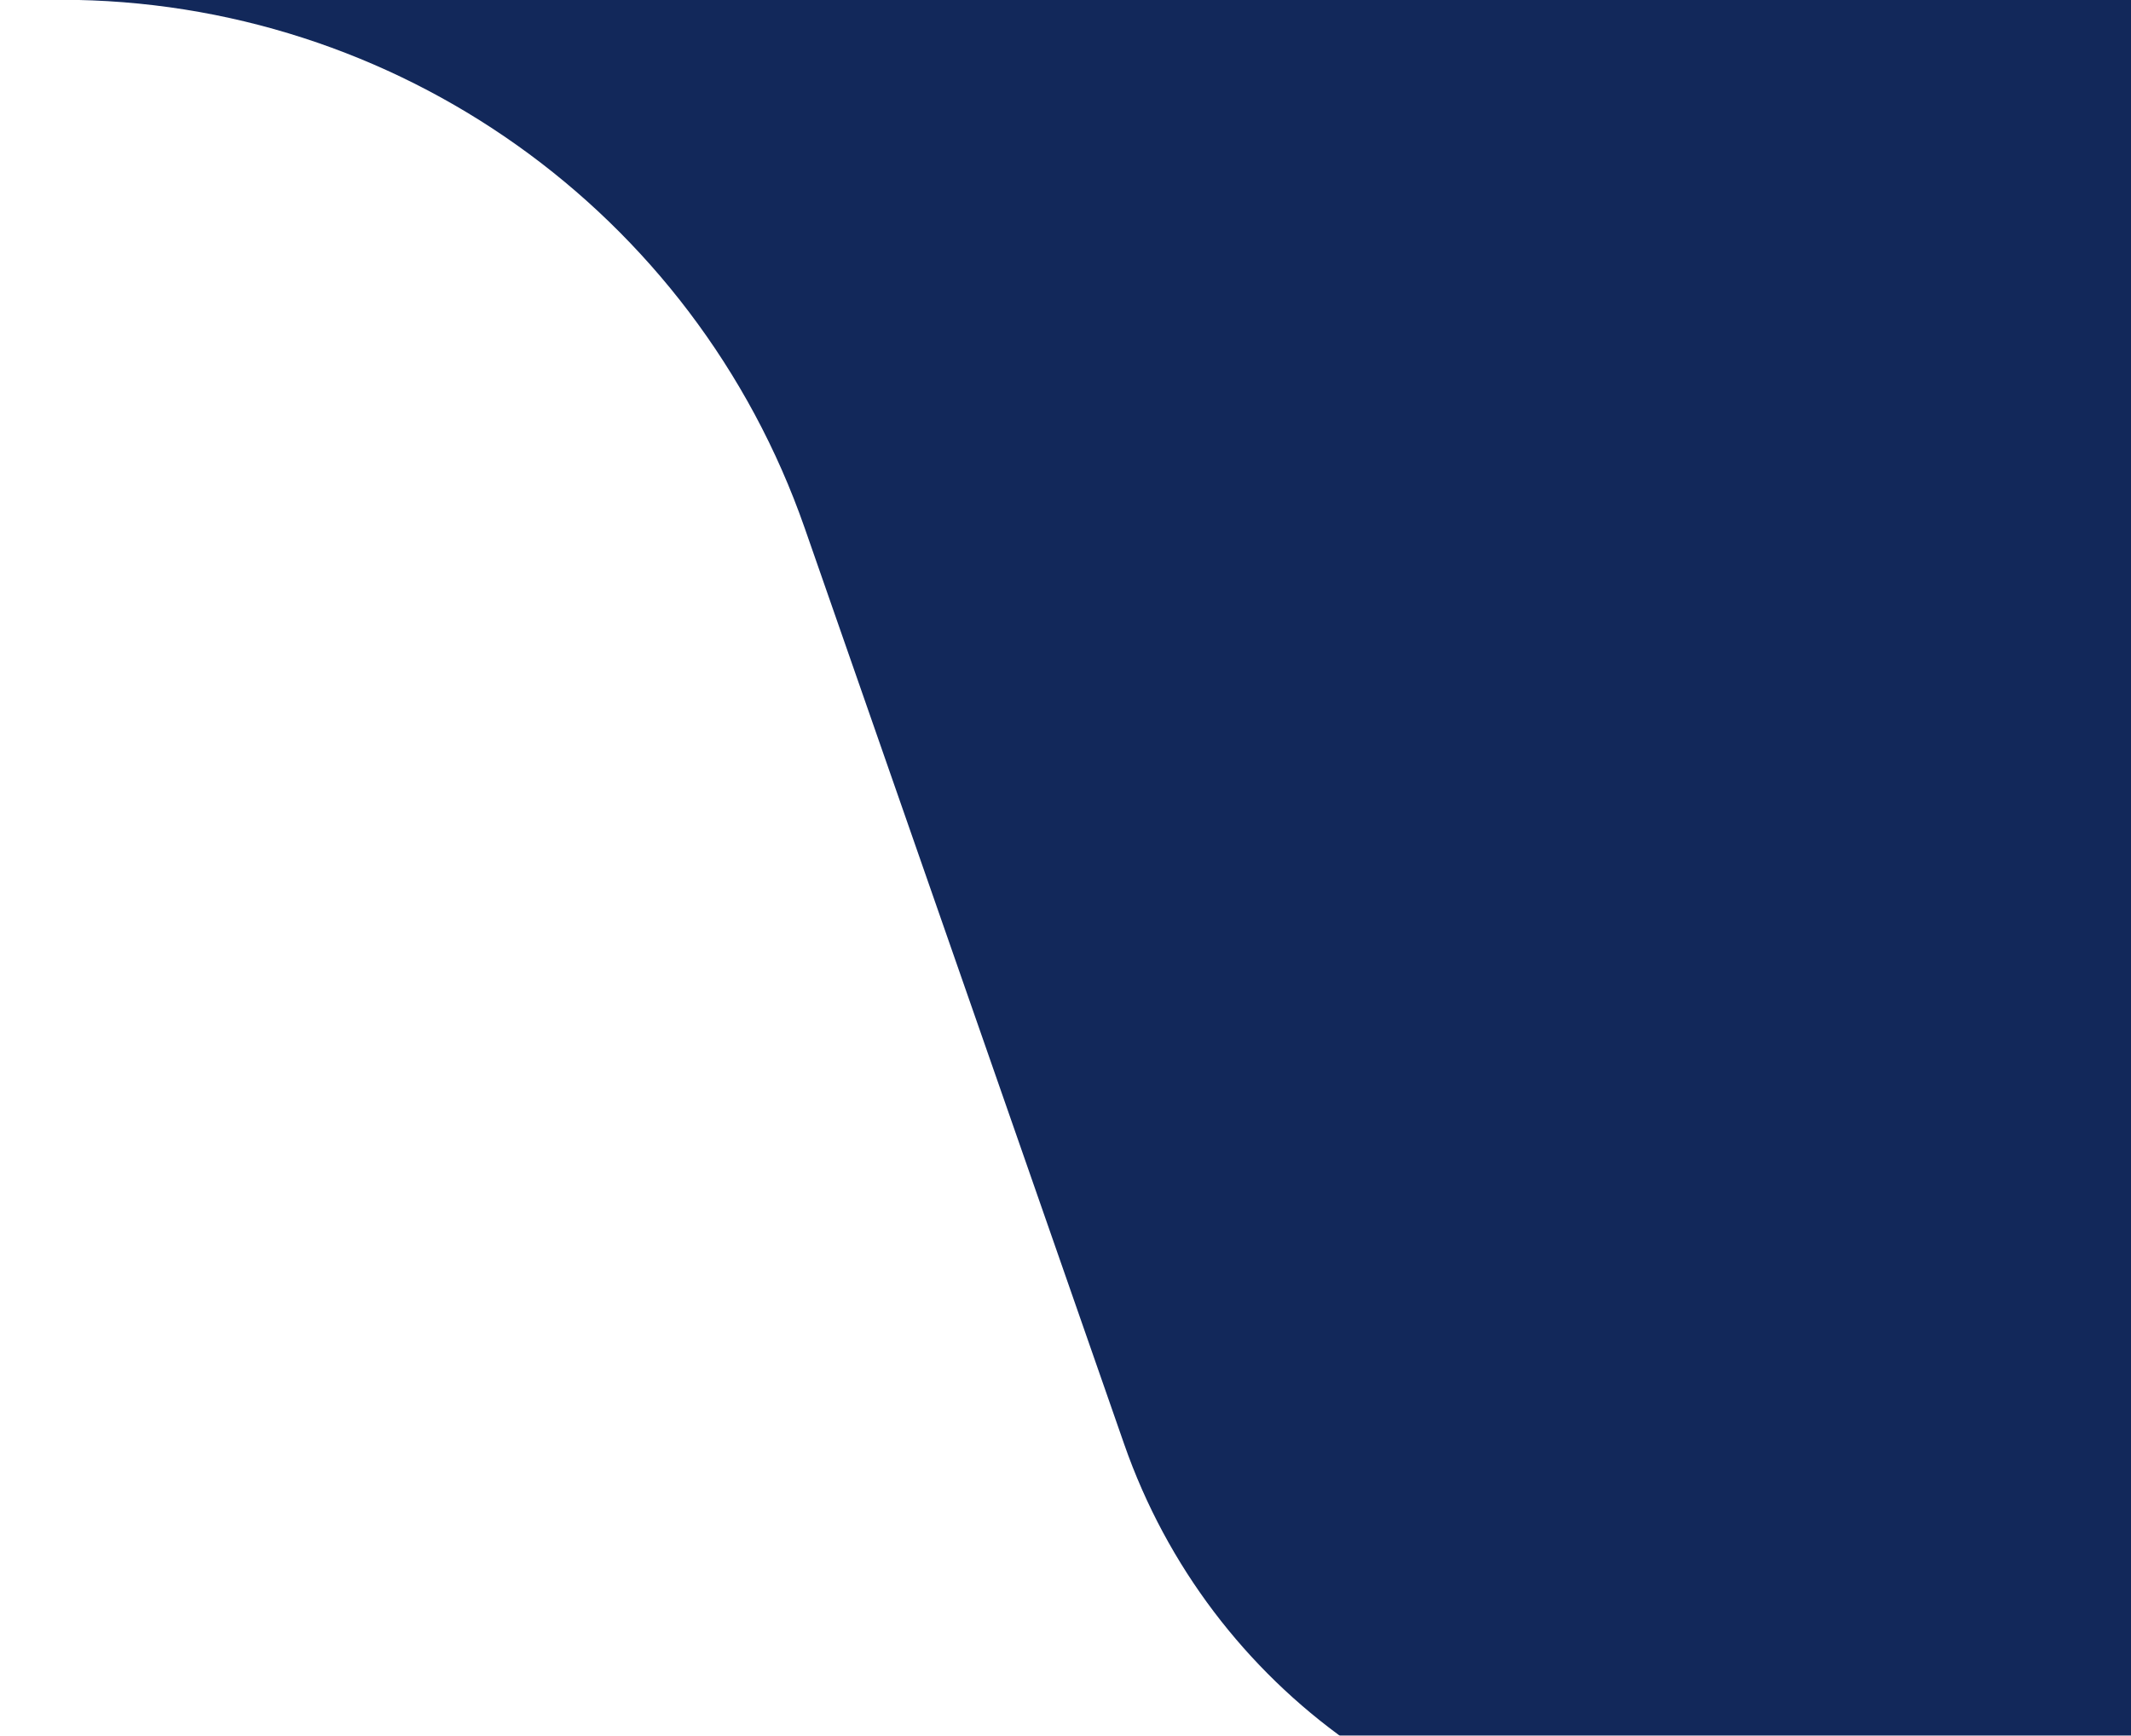 <svg viewBox="0 0 982 800" fill="none" xmlns="http://www.w3.org/2000/svg">
<g filter="url(#filter0_i_3319_15985)">
<path d="M0.078 -0.103L1209.46 -0.104L1209.46 854.648L756.183 854.652C636.279 854.651 529.499 778.797 490.023 665.578L342.814 243.372C291.98 97.579 154.479 -0.1 0.078 -0.103Z" fill="#12285A"/>
</g>
<defs>
<filter id="filter0_i_3319_15985" x="0.078" y="-0.104" width="1237.38" height="854.756" filterUnits="userSpaceOnUse" color-interpolation-filters="sRGB">
<feFlood flood-opacity="0" result="BackgroundImageFix"/>
<feBlend mode="normal" in="SourceGraphic" in2="BackgroundImageFix" result="shape"/>
<feColorMatrix in="SourceAlpha" type="matrix" values="0 0 0 0 0 0 0 0 0 0 0 0 0 0 0 0 0 0 127 0" result="hardAlpha"/>
<feOffset dx="28"/>
<feGaussianBlur stdDeviation="77"/>
<feComposite in2="hardAlpha" operator="arithmetic" k2="-1" k3="1"/>
<feColorMatrix type="matrix" values="0 0 0 0 0 0 0 0 0 0 0 0 0 0 0 0 0 0 0.25 0"/>
<feBlend mode="normal" in2="shape" result="effect1_innerShadow_3319_15985"/>
</filter>
</defs>
</svg>
